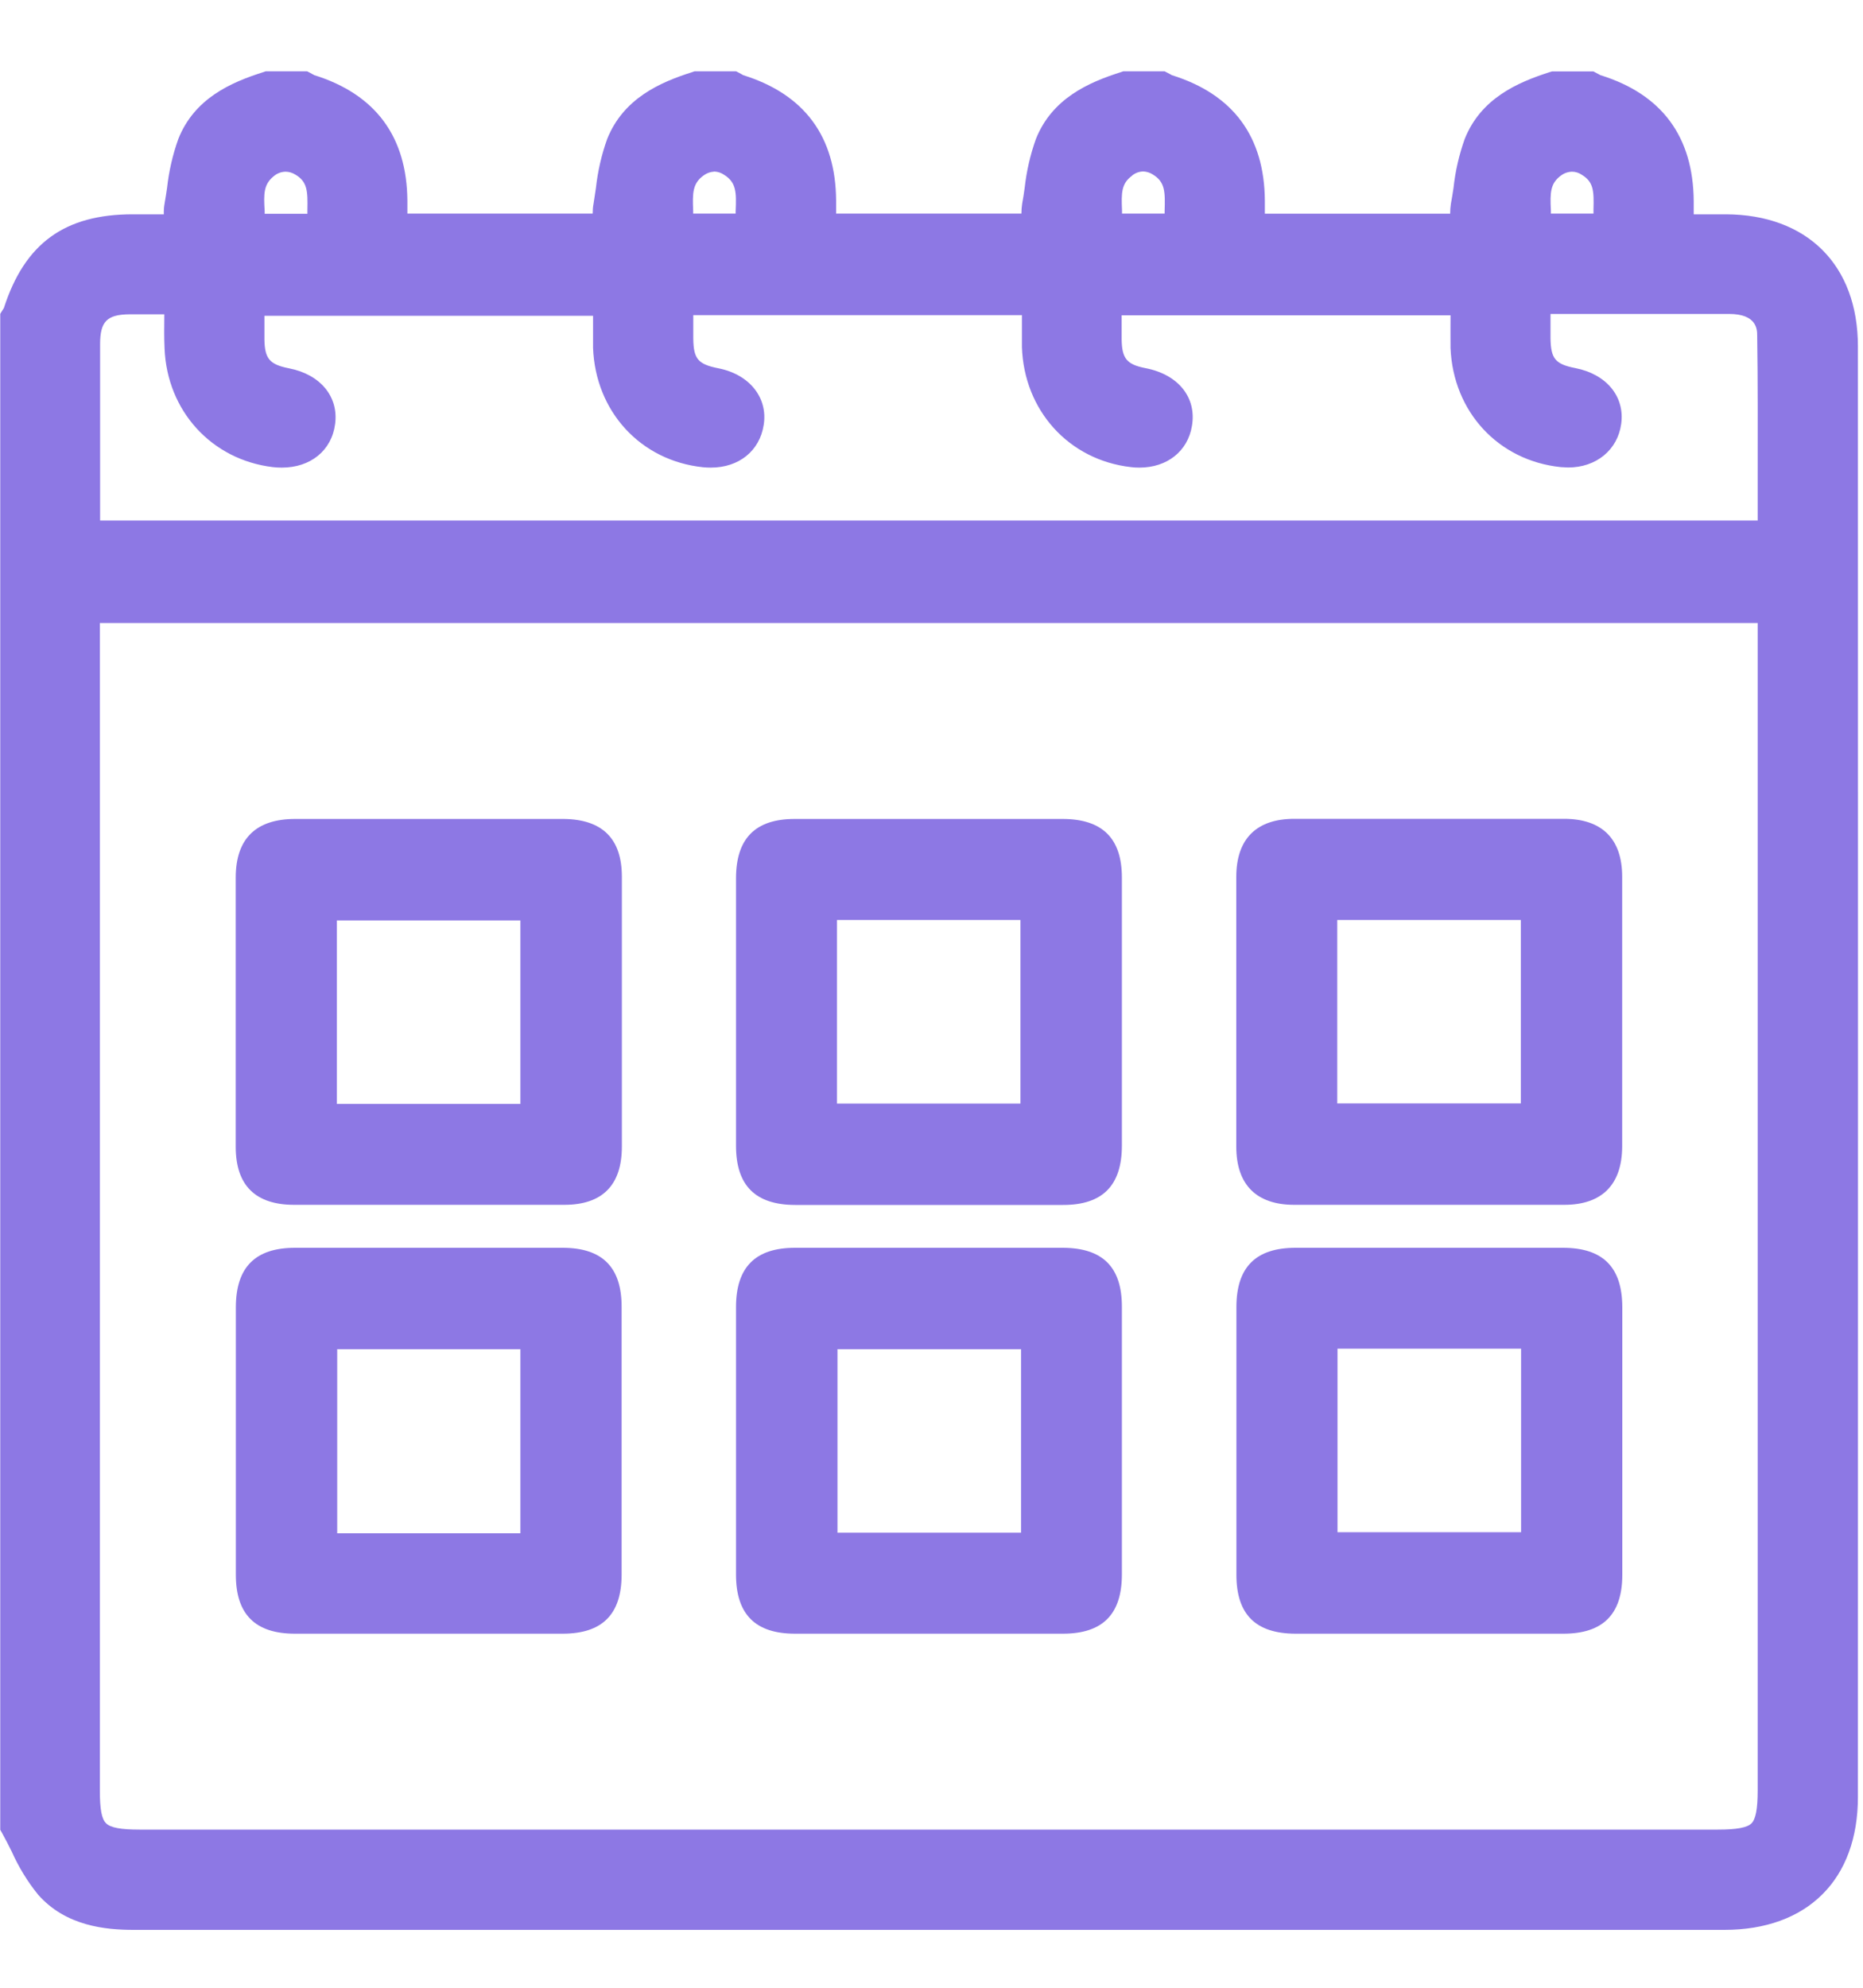 <?xml version="1.0" encoding="UTF-8"?> <svg xmlns="http://www.w3.org/2000/svg" width="15" height="16" viewBox="0 0 15 16" fill="none"><g clip-path="url(#clip0_314_487)"><path d="M14.959 2.788C14.959 2.134 14.551 1.727 13.894 1.725H13.637C13.637 1.687 13.637 1.653 13.637 1.618C13.633 1.1 13.381 0.759 12.886 0.605L12.875 0.599L12.854 0.588L12.83 0.575H12.496L12.479 0.58C12.212 0.665 11.922 0.795 11.793 1.119C11.748 1.246 11.717 1.379 11.703 1.513C11.696 1.557 11.69 1.598 11.682 1.64C11.678 1.666 11.676 1.693 11.676 1.72H10.184C10.184 1.685 10.184 1.651 10.184 1.617C10.181 1.099 9.929 0.759 9.435 0.605C9.431 0.603 9.427 0.601 9.423 0.598L9.402 0.587L9.377 0.574H9.044L9.027 0.58C8.76 0.664 8.47 0.795 8.341 1.118C8.295 1.246 8.265 1.378 8.25 1.513C8.244 1.557 8.238 1.598 8.23 1.639C8.226 1.666 8.224 1.692 8.224 1.719H6.732C6.732 1.683 6.732 1.649 6.732 1.615C6.729 1.099 6.477 0.759 5.984 0.605L5.972 0.598L5.952 0.587L5.927 0.574H5.592L5.575 0.58C5.308 0.664 5.019 0.795 4.889 1.118C4.843 1.246 4.813 1.378 4.798 1.513C4.792 1.557 4.785 1.598 4.779 1.639C4.774 1.665 4.772 1.692 4.772 1.719H3.28V1.615C3.276 1.099 3.023 0.759 2.531 0.605L2.518 0.598L2.498 0.587L2.473 0.574H2.139L2.122 0.58C1.855 0.664 1.565 0.794 1.436 1.118C1.39 1.246 1.36 1.378 1.345 1.513C1.338 1.557 1.333 1.598 1.325 1.639C1.32 1.668 1.318 1.696 1.319 1.725H1.069C0.52 1.725 0.199 1.959 0.031 2.48C0.027 2.486 0.023 2.492 0.02 2.497L0.002 2.526V14.729L0.017 14.755C0.043 14.802 0.068 14.851 0.094 14.903C0.15 15.028 0.221 15.145 0.307 15.251C0.531 15.505 0.852 15.534 1.076 15.534C3.186 15.534 5.276 15.534 7.042 15.534H13.885C14.213 15.534 14.484 15.436 14.672 15.249C14.86 15.063 14.959 14.792 14.959 14.466C14.96 10.573 14.96 6.68 14.959 2.788ZM14.152 5.015V14.412C14.152 14.561 14.136 14.643 14.102 14.677C14.067 14.711 13.984 14.727 13.833 14.727H1.124C0.973 14.727 0.891 14.712 0.855 14.677C0.818 14.642 0.804 14.562 0.804 14.412V5.015H14.152ZM2.202 1.42C2.229 1.396 2.263 1.383 2.299 1.382C2.327 1.382 2.355 1.391 2.379 1.406C2.475 1.463 2.478 1.538 2.475 1.689C2.475 1.7 2.475 1.71 2.475 1.721H2.131V1.698C2.122 1.56 2.123 1.485 2.202 1.42ZM5.663 1.414C5.689 1.394 5.72 1.383 5.753 1.381C5.78 1.382 5.807 1.391 5.83 1.407C5.928 1.468 5.93 1.546 5.923 1.702C5.923 1.708 5.923 1.713 5.923 1.719H5.581C5.581 1.711 5.581 1.703 5.581 1.696C5.575 1.554 5.576 1.477 5.664 1.413L5.663 1.414ZM9.114 1.414C9.139 1.393 9.171 1.381 9.204 1.38C9.231 1.381 9.258 1.389 9.281 1.404C9.381 1.464 9.382 1.542 9.377 1.7C9.377 1.706 9.377 1.713 9.377 1.719H9.034V1.693C9.028 1.554 9.028 1.478 9.114 1.415L9.114 1.414ZM12.567 1.414C12.593 1.394 12.624 1.383 12.657 1.382C12.685 1.382 12.713 1.391 12.736 1.407C12.831 1.464 12.834 1.537 12.83 1.685C12.83 1.696 12.83 1.708 12.83 1.719H12.487C12.487 1.711 12.487 1.702 12.487 1.693C12.48 1.553 12.481 1.477 12.568 1.413L12.567 1.414ZM1.325 2.805C1.345 3.308 1.704 3.701 2.197 3.76C2.221 3.763 2.245 3.764 2.269 3.764C2.5 3.764 2.67 3.627 2.698 3.414C2.728 3.194 2.58 3.014 2.328 2.965C2.171 2.934 2.132 2.888 2.129 2.734C2.129 2.671 2.129 2.608 2.129 2.542H4.775C4.775 2.626 4.775 2.713 4.775 2.799C4.794 3.312 5.157 3.708 5.66 3.761C5.681 3.763 5.702 3.764 5.723 3.764C5.95 3.764 6.117 3.629 6.149 3.42C6.184 3.201 6.034 3.014 5.786 2.965C5.62 2.932 5.584 2.89 5.582 2.725C5.582 2.664 5.582 2.602 5.582 2.537H8.228C8.228 2.621 8.228 2.707 8.228 2.793C8.245 3.305 8.606 3.703 9.106 3.76C9.128 3.763 9.151 3.764 9.174 3.764C9.397 3.764 9.564 3.632 9.597 3.428C9.636 3.201 9.488 3.015 9.226 2.964C9.072 2.934 9.033 2.887 9.031 2.73C9.031 2.667 9.031 2.605 9.031 2.538H11.679V2.542C11.679 2.627 11.678 2.714 11.679 2.801C11.7 3.315 12.064 3.708 12.567 3.76C12.587 3.76 12.605 3.763 12.626 3.763C12.852 3.763 13.024 3.622 13.053 3.413C13.084 3.193 12.935 3.012 12.684 2.963C12.521 2.931 12.486 2.886 12.484 2.72C12.484 2.657 12.484 2.595 12.484 2.527H12.569H13.323H13.921C14.146 2.527 14.148 2.653 14.148 2.701C14.154 3.08 14.152 3.451 14.152 3.844C14.152 3.959 14.152 4.074 14.152 4.19H0.806V3.681C0.806 3.383 0.806 3.074 0.806 2.77C0.806 2.588 0.861 2.532 1.041 2.53C1.089 2.53 1.137 2.53 1.186 2.53H1.323V2.542C1.322 2.633 1.321 2.72 1.325 2.805Z" fill="#8D78E4"></path><path d="M2.369 9.698H3.466H4.543C4.85 9.698 5.007 9.54 5.007 9.229C5.007 8.449 5.007 7.739 5.007 7.057C5.007 6.749 4.848 6.595 4.538 6.592H4.103H2.377C2.06 6.592 1.899 6.751 1.898 7.062C1.898 7.835 1.898 8.545 1.898 9.234C1.899 9.542 2.057 9.698 2.369 9.698ZM2.712 8.886V7.409H4.19V8.886H2.712Z" fill="#8D78E4"></path><path d="M6.402 9.699H7.488H8.56C8.877 9.699 9.032 9.543 9.033 9.223C9.033 8.479 9.033 7.754 9.033 7.065C9.033 6.748 8.876 6.593 8.557 6.592H8.124H6.832H6.399C6.081 6.592 5.927 6.749 5.926 7.068C5.926 7.811 5.926 8.537 5.926 9.225C5.927 9.543 6.082 9.698 6.402 9.699ZM6.739 8.883V7.405H8.216V8.883H6.739Z" fill="#8D78E4"></path><path d="M10.421 9.698H11.509H12.594C12.898 9.698 13.059 9.536 13.061 9.231C13.061 8.979 13.061 8.722 13.061 8.474C13.061 8.367 13.061 8.26 13.061 8.152C13.061 8.043 13.061 7.935 13.061 7.826C13.061 7.575 13.061 7.314 13.061 7.057C13.061 6.752 12.898 6.591 12.593 6.591H11.505C11.143 6.591 10.782 6.591 10.421 6.591C10.116 6.591 9.954 6.753 9.954 7.058C9.954 7.785 9.954 8.516 9.954 9.23C9.954 9.536 10.116 9.698 10.421 9.698ZM10.767 8.882V7.405H12.245V8.882H10.767Z" fill="#8D78E4"></path><path d="M4.531 10.044H3.451H2.374C2.056 10.044 1.901 10.2 1.899 10.518C1.899 10.77 1.899 11.026 1.899 11.274C1.899 11.382 1.899 11.489 1.899 11.597C1.899 11.705 1.899 11.813 1.899 11.92C1.899 12.168 1.899 12.424 1.899 12.676C1.899 12.995 2.056 13.15 2.374 13.15H3.453H4.53C4.849 13.15 5.004 12.995 5.005 12.676C5.005 11.959 5.005 11.233 5.005 10.518C5.005 10.2 4.849 10.044 4.531 10.044ZM4.19 10.86V12.342H2.715V10.86H4.19Z" fill="#8D78E4"></path><path d="M6.401 13.15H7.482H8.558C8.877 13.15 9.032 12.995 9.033 12.675C9.033 11.955 9.033 11.229 9.033 10.518C9.033 10.2 8.879 10.045 8.558 10.044H8.132H6.839H6.4C6.082 10.044 5.927 10.2 5.926 10.519C5.926 11.239 5.926 11.964 5.926 12.676C5.927 12.995 6.082 13.15 6.401 13.15ZM6.743 12.337V10.86H8.221V12.337H6.743Z" fill="#8D78E4"></path><path d="M12.585 10.044H11.509H10.43C10.111 10.044 9.956 10.2 9.955 10.518C9.955 11.234 9.955 11.96 9.955 12.676C9.955 12.994 10.109 13.149 10.43 13.15H10.863H12.155H12.588C12.906 13.15 13.062 12.994 13.062 12.676C13.062 11.96 13.062 11.234 13.062 10.518C13.06 10.2 12.906 10.044 12.585 10.044ZM12.247 10.856V12.333H10.769V10.856H12.247Z" fill="#8D78E4"></path></g><defs><clipPath id="clip0_314_487"><rect width="14.96" height="14.96" fill="white" transform="translate(0 0.575)"></rect></clipPath></defs></svg> 